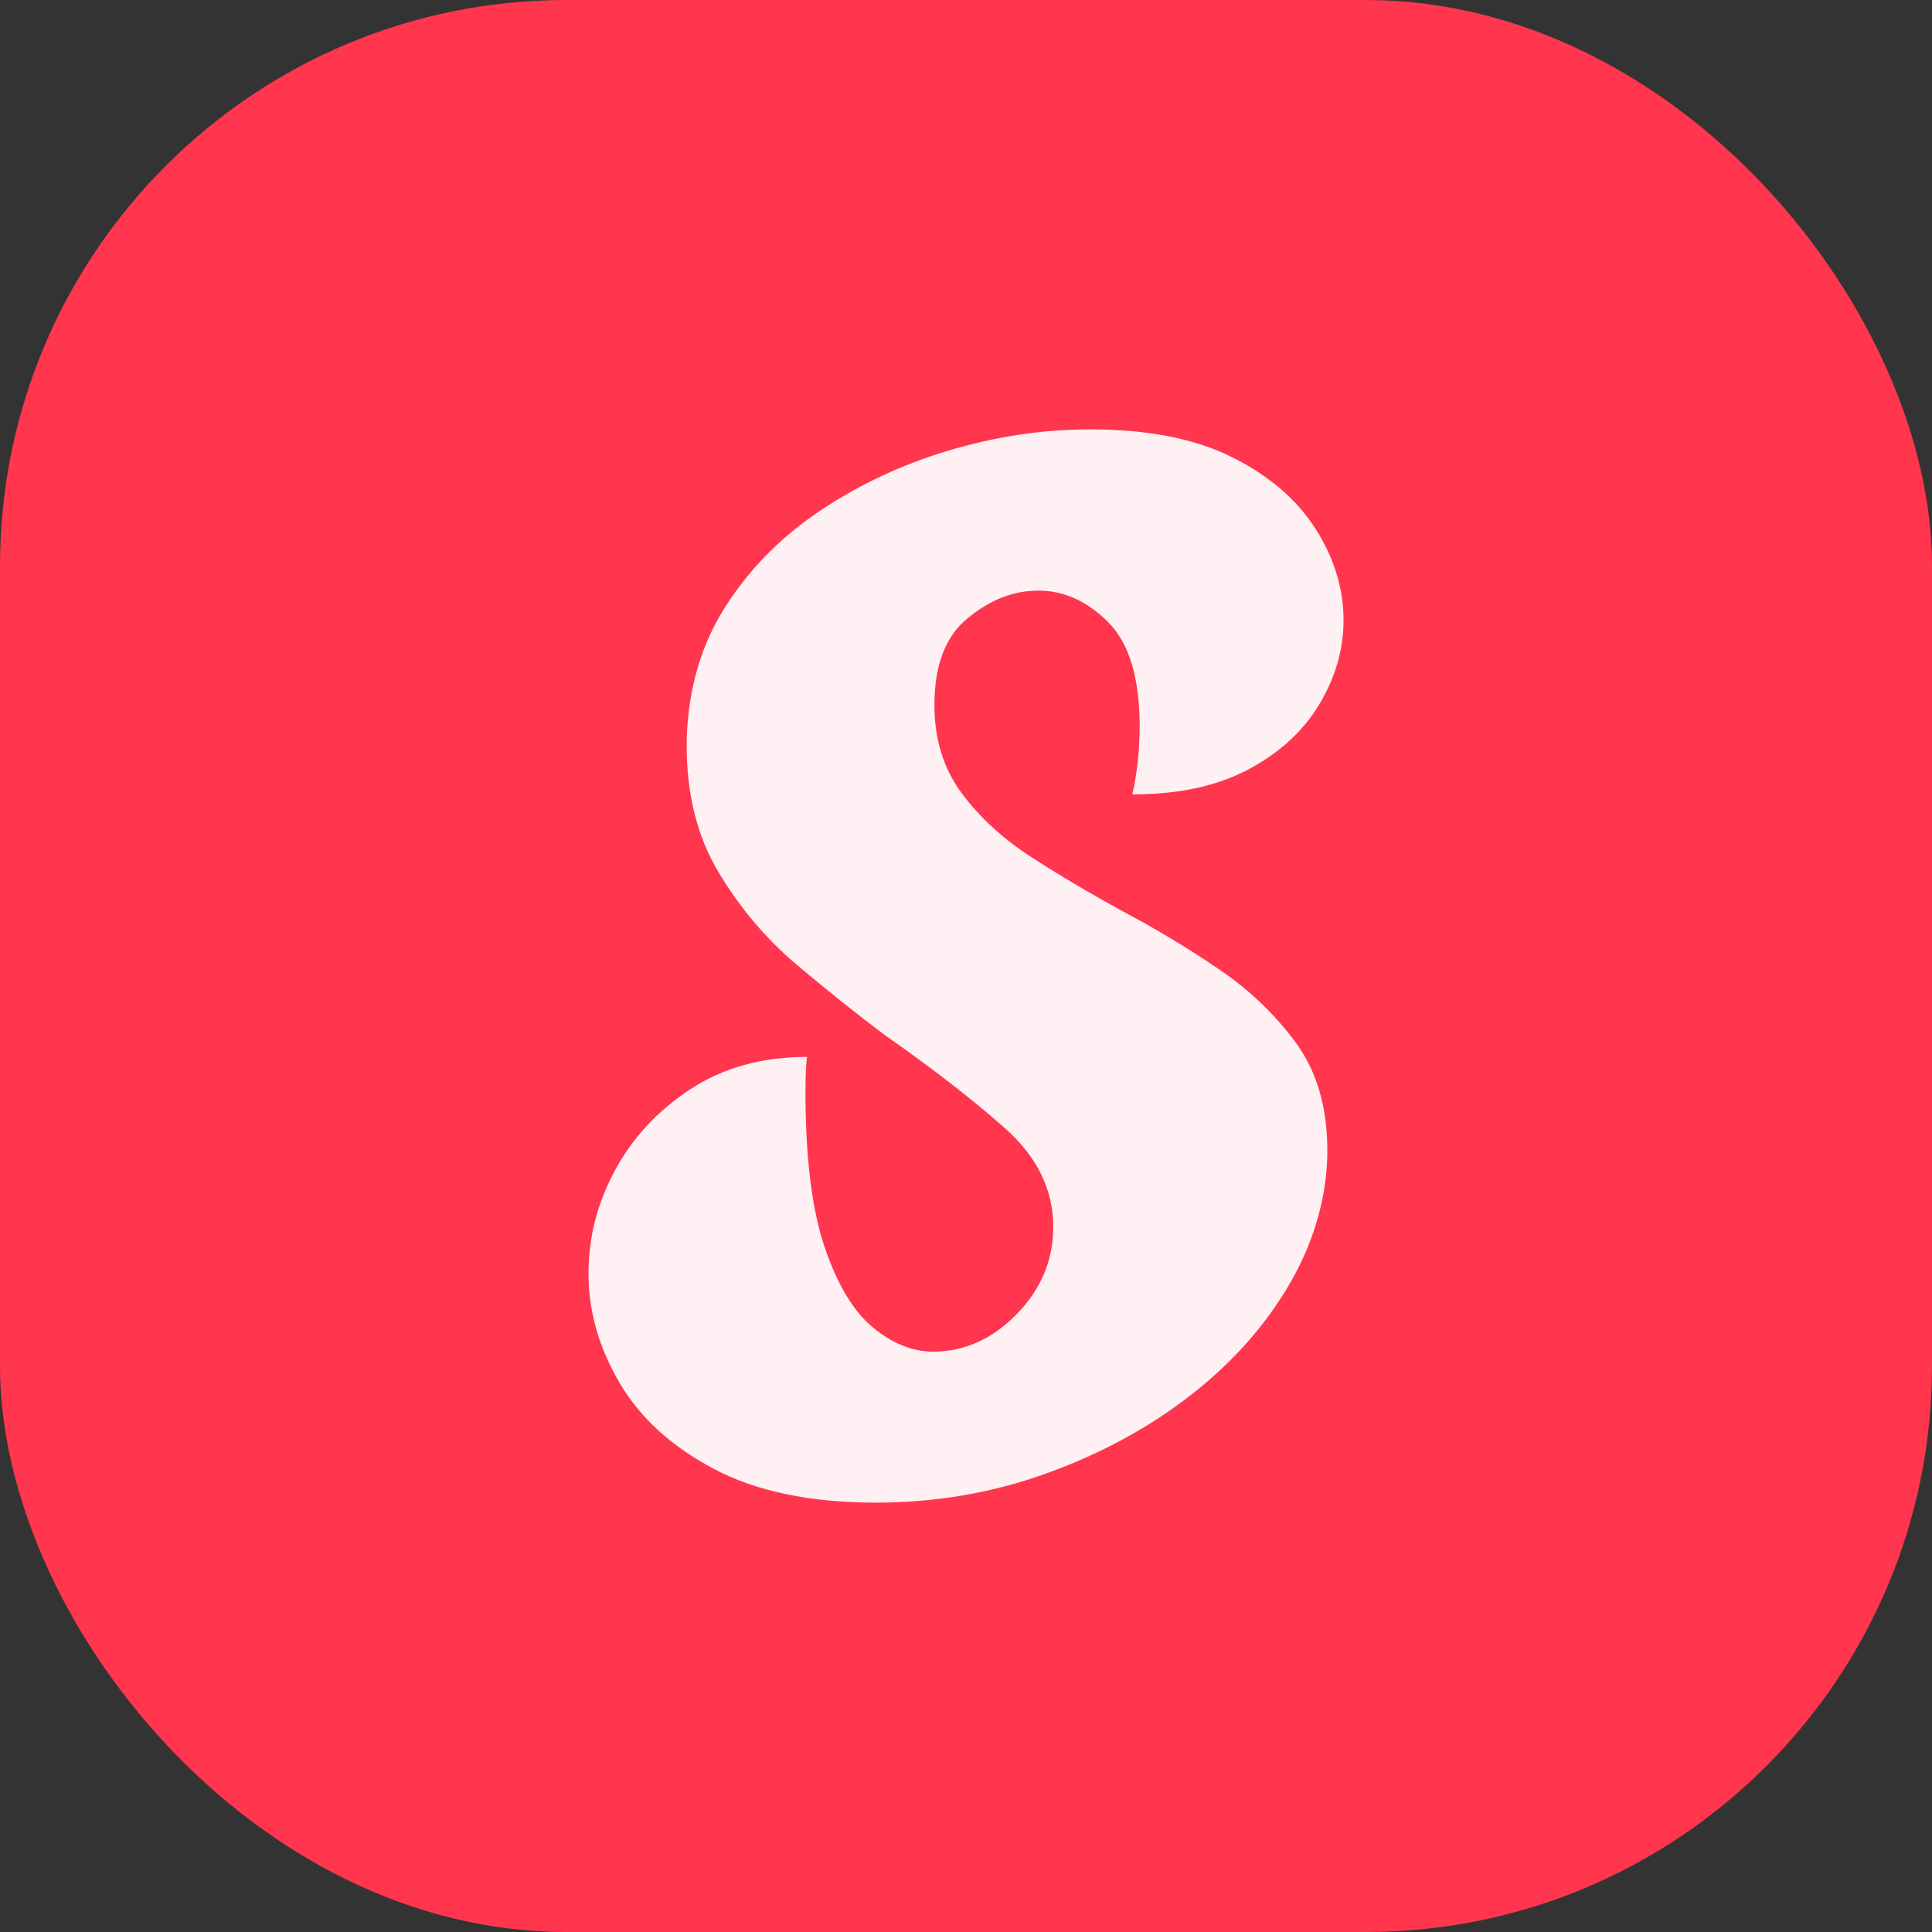 <svg id="Layer_2" viewBox="0 0 512 512" xmlns="http://www.w3.org/2000/svg" data-name="Layer 2"><rect x="0" y="0" width="512" height="512" fill="#333333" stroke="none"/><g id="Icon"><g id="_19" data-name="19"><rect fill="#ff364e" height="512" rx="150" width="512"/><path d="m232.11 398.21c-17.36 0-31.67-2.98-42.93-8.94-11.27-5.96-19.62-13.6-25.06-22.92-5.44-9.33-8.16-18.9-8.16-28.75s2.33-18.71 6.99-27.39c4.66-8.67 11.33-15.86 20.01-21.56 8.67-5.69 18.97-8.55 30.89-8.55-.26 2.33-.39 5.44-.39 9.33 0 17.35 1.68 31.02 5.05 40.99 3.37 9.98 7.64 17.1 12.82 21.37s10.49 6.41 15.93 6.41c8.29 0 15.67-3.3 22.15-9.91 6.47-6.61 9.71-14.31 9.71-23.12 0-9.84-4.22-18.52-12.63-26.03-8.42-7.51-19.11-15.8-32.06-24.87-7.25-5.44-14.96-11.59-23.12-18.46-8.16-6.86-15.09-15.02-20.78-24.48-5.7-9.45-8.55-20.65-8.55-33.61s3.17-25.39 9.52-35.75 14.77-19.1 25.26-26.23c10.49-7.12 22.01-12.56 34.58-16.32 12.56-3.75 25.06-5.63 37.5-5.63 15.28 0 27.84 2.46 37.69 7.38 9.84 4.92 17.22 11.27 22.14 19.04s7.38 15.8 7.38 24.09c0 7.77-2.13 15.22-6.41 22.34-4.28 7.13-10.56 12.89-18.85 17.29-8.3 4.41-18.52 6.6-30.7 6.6.78-3.63 1.3-6.92 1.55-9.91.25-2.98.39-5.63.39-7.96 0-12.95-2.79-22.21-8.35-27.78-5.58-5.57-11.73-8.35-18.46-8.35s-12.7 2.4-18.65 7.19c-5.97 4.8-8.94 12.5-8.94 23.12 0 9.07 2.39 16.84 7.19 23.31 4.79 6.48 11 12.18 18.65 17.1 7.64 4.93 15.74 9.71 24.28 14.38 8.8 4.66 17.29 9.78 25.45 15.35 8.16 5.58 14.96 12.12 20.4 19.63 5.44 7.52 8.16 16.97 8.16 28.36s-3.24 23.5-9.71 34.78c-6.48 11.27-15.29 21.24-26.42 29.92-11.14 8.68-23.89 15.6-38.27 20.78-14.38 5.19-29.47 7.77-45.26 7.77z" fill="#fff0f4"/></g></g></svg>